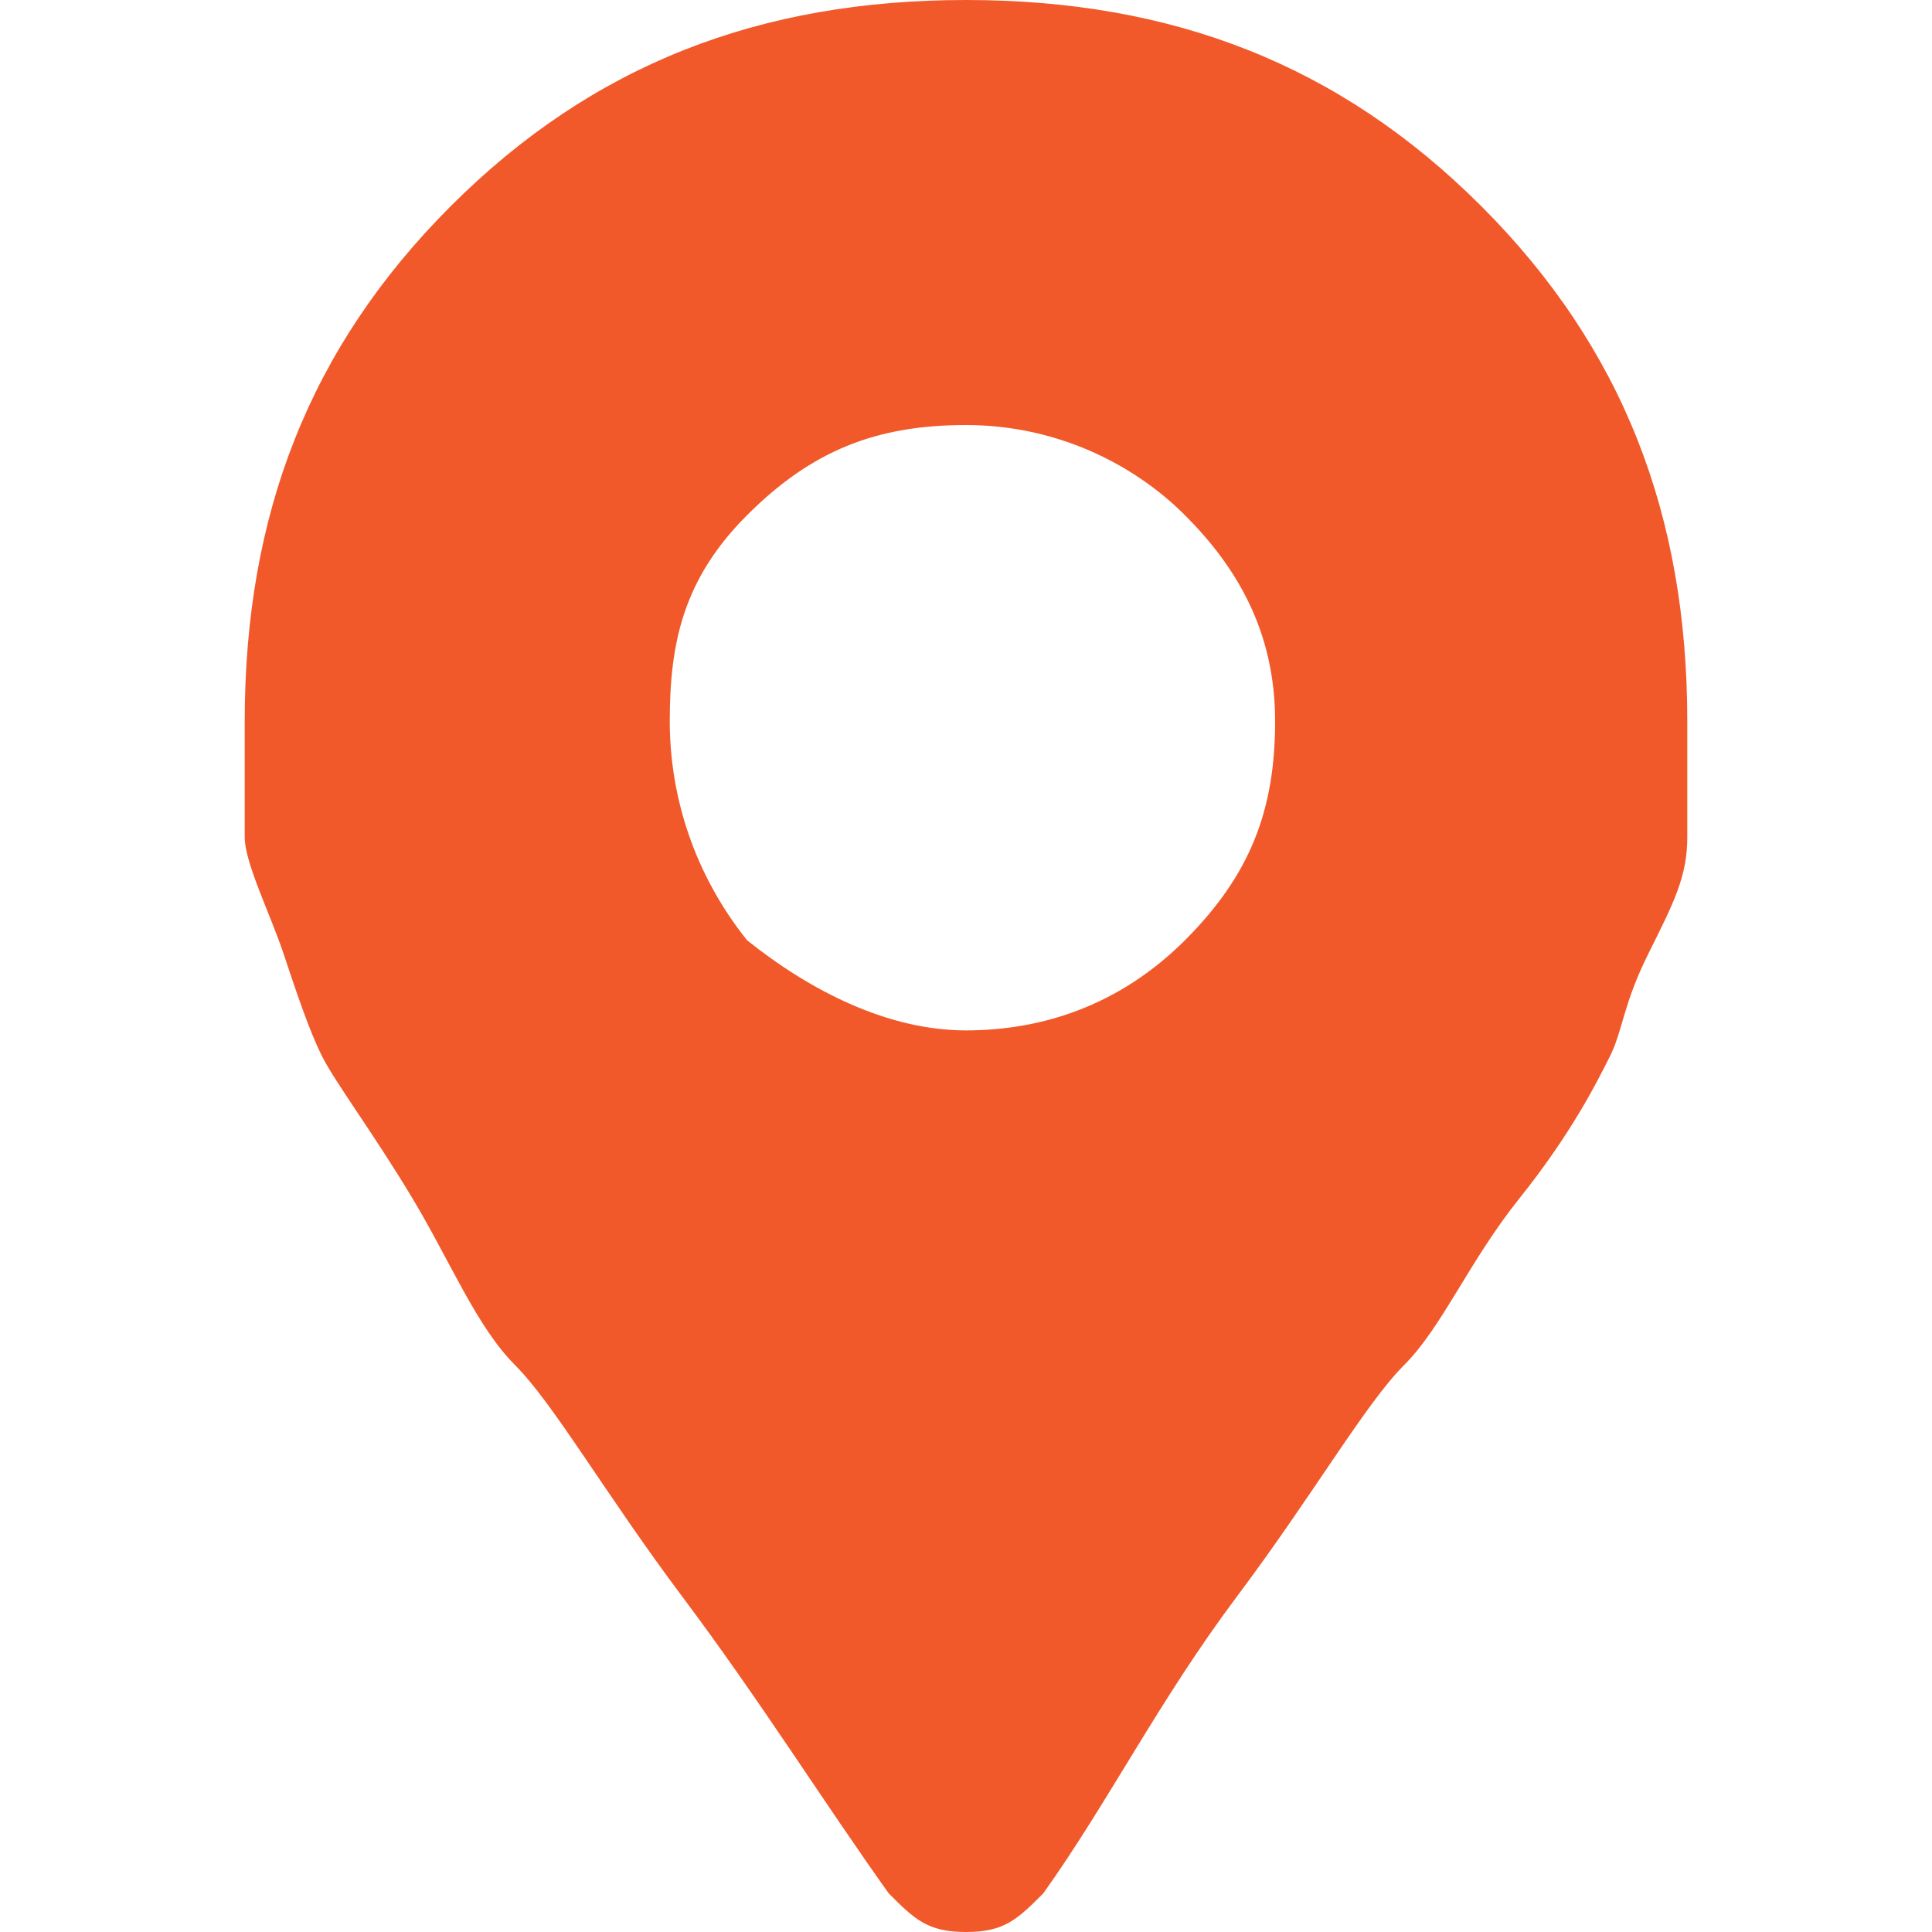 <?xml version="1.0" encoding="utf-8"?>
<!-- Generator: Adobe Illustrator 25.2.3, SVG Export Plug-In . SVG Version: 6.00 Build 0)  -->
<svg version="1.1" id="Layer_1" xmlns="http://www.w3.org/2000/svg" xmlns:xlink="http://www.w3.org/1999/xlink" x="0px" y="0px"
	 viewBox="0 0 15 15" style="enable-background:new 0 0 15 15;" xml:space="preserve">
<style type="text/css">
	.st0{fill:#F1592A;}
</style>
<g>
	<path class="st0" d="M6.9,14.7c-0.5-0.7-1-1.5-1.6-2.3s-1-1.5-1.3-1.8S3.5,9.8,3.2,9.3S2.6,8.4,2.5,8.2S2.3,7.7,2.2,7.4
		S1.9,6.7,1.9,6.5s0-0.5,0-0.9c0-1.6,0.5-2.9,1.6-4S5.9,0,7.5,0s2.9,0.5,4,1.6c1.1,1.1,1.6,2.4,1.6,4c0,0.3,0,0.6,0,0.9
		S13,7,12.8,7.4S12.6,8,12.5,8.2s-0.3,0.6-0.7,1.1s-0.6,1-0.9,1.3s-0.7,1-1.3,1.8S8.6,14,8.1,14.7C7.9,14.9,7.8,15,7.5,15
		S7.1,14.9,6.9,14.7z M5.8,7.3C6.3,7.7,6.9,8,7.5,8s1.2-0.2,1.7-0.7s0.7-1,0.7-1.7S9.6,4.4,9.2,4s-1-0.7-1.7-0.7S6.3,3.5,5.8,4
		S5.2,5,5.2,5.6S5.4,6.8,5.8,7.3z"/>
</g>
</svg>
